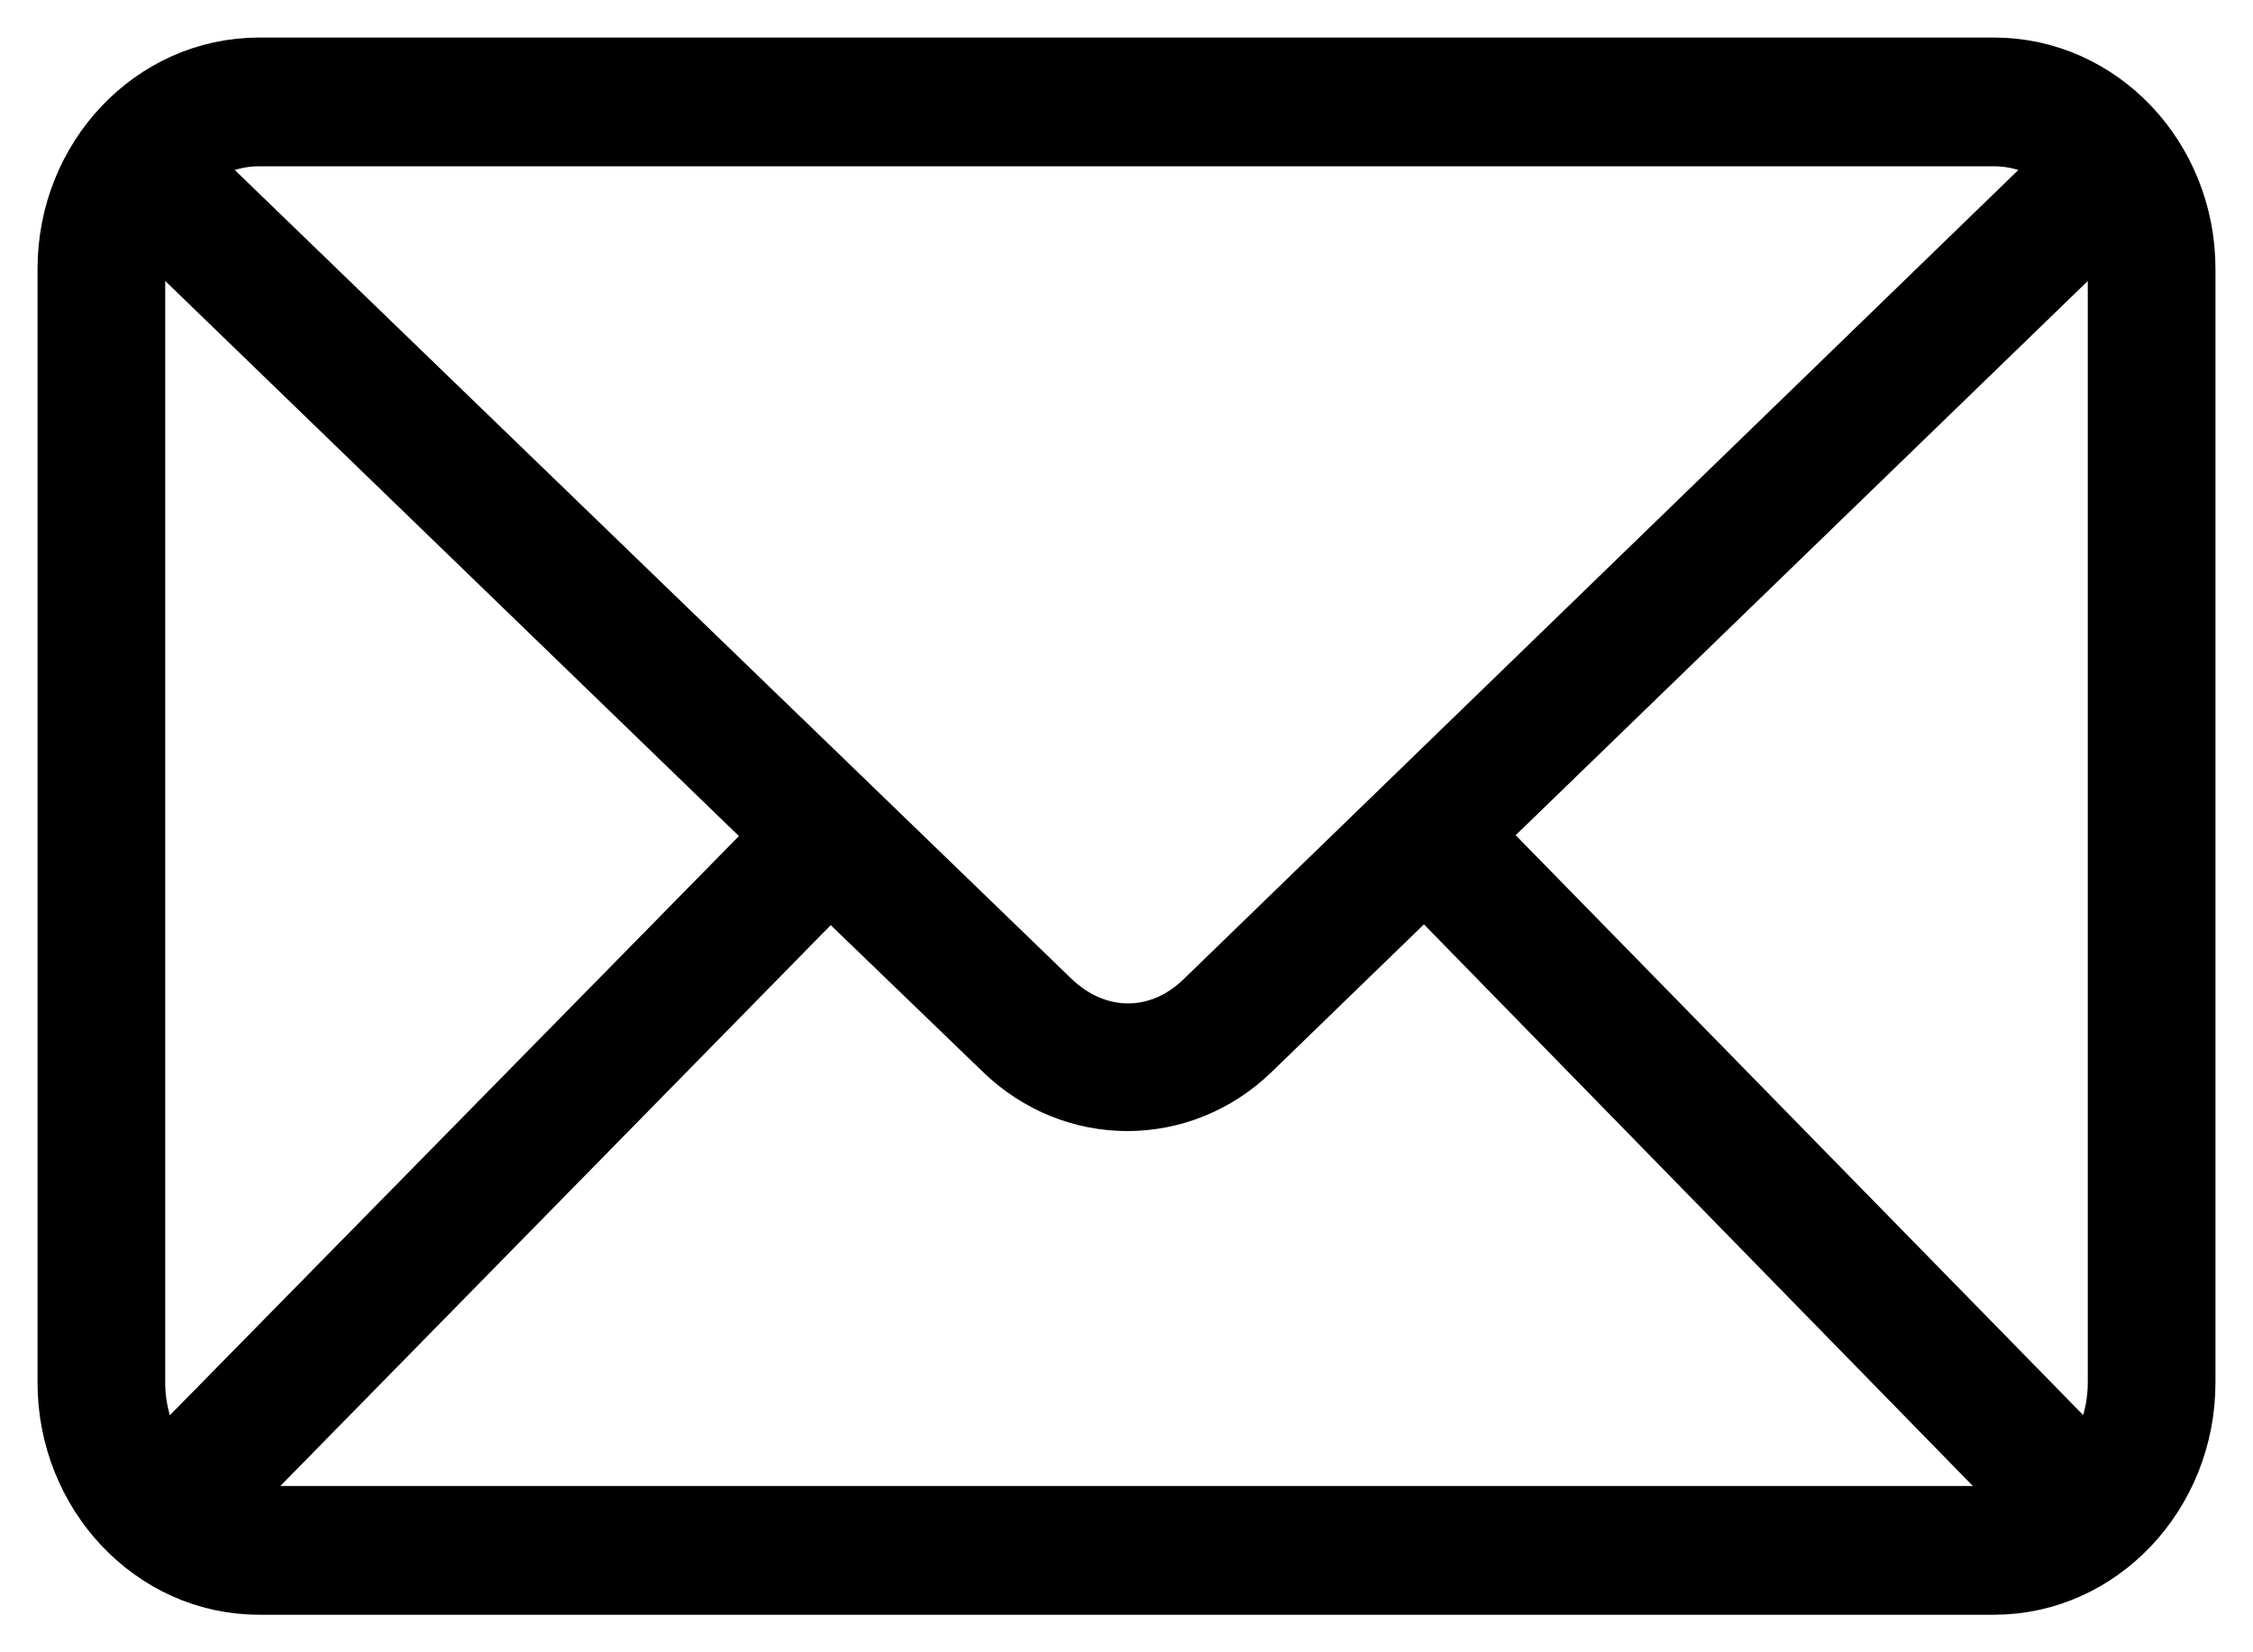 <svg width="30" height="22" viewBox="0 0 30 22" fill="none" xmlns="http://www.w3.org/2000/svg">
<path d="M3.45 1C2.092 1 1 2.161 1 3.578V18.411C1 19.828 2.092 21 3.45 21H26.55C27.908 21 29 19.828 29 18.411V3.578C29 2.161 27.908 1 26.55 1H3.45ZM3.45 1.714H26.55C26.987 1.714 27.381 1.893 27.688 2.172L16.105 13.4C15.463 14.021 14.56 14.01 13.917 13.389L2.312 2.172C2.619 1.893 3.013 1.714 3.45 1.714L3.45 1.714ZM1.897 2.752L10.549 11.123L2.149 19.672C1.871 19.341 1.7 18.897 1.7 18.41V3.578C1.7 3.274 1.78 3.003 1.897 2.752L1.897 2.752ZM28.103 2.752C28.22 3.003 28.3 3.274 28.3 3.578V18.41C28.3 18.896 28.129 19.341 27.851 19.671L19.473 11.111L28.103 2.752L28.103 2.752ZM18.971 11.603L27.283 20.107C27.059 20.218 26.814 20.286 26.55 20.286H3.45C3.186 20.286 2.941 20.218 2.717 20.107L11.052 11.614L13.436 13.913C14.327 14.775 15.695 14.776 16.586 13.913L18.97 11.602L18.971 11.603Z" stroke="black"/>
</svg>
